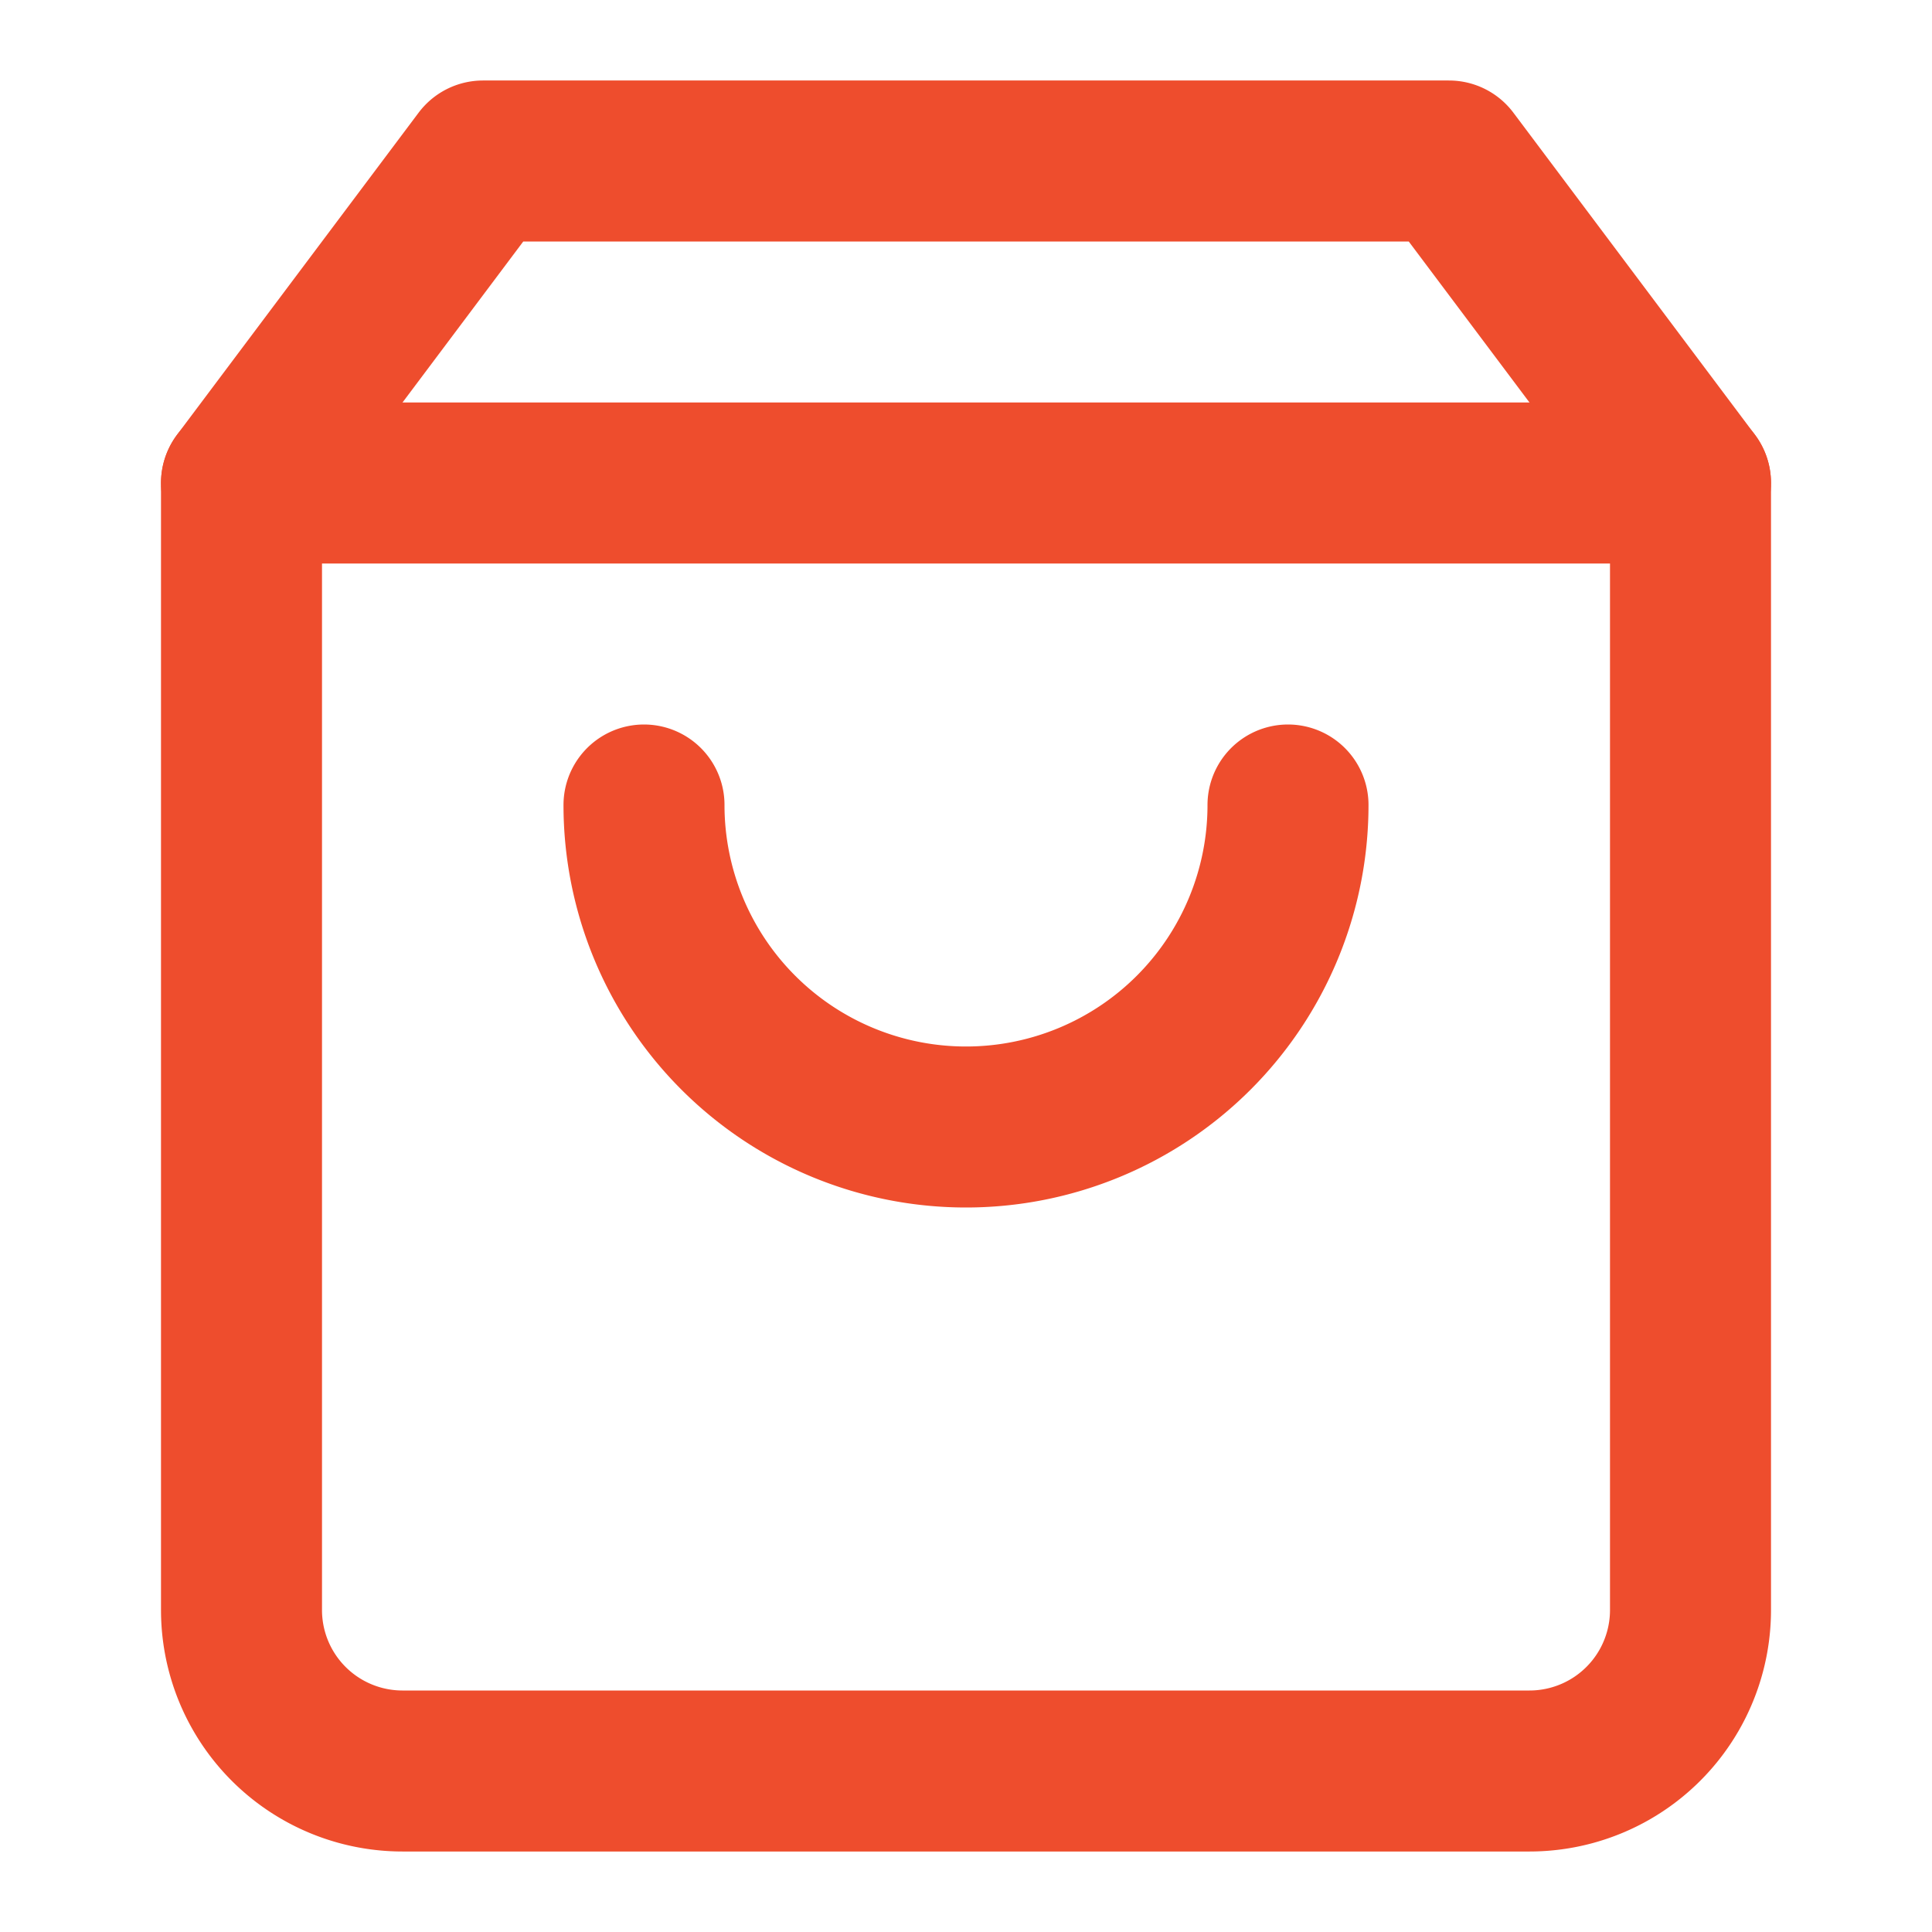 <svg xmlns="http://www.w3.org/2000/svg" width="24" height="24" viewBox="0 0 24 24" fill="none" stroke="#EE4D2D" stroke-width="2" stroke-linecap="round" stroke-linejoin="round" class="lucide lucide-shopping-bag"><path d="M6 2 3 6v14a2 2 0 0 0 2 2h14a2 2 0 0 0 2-2V6l-3-4Z"/><path d="M3 6h18"/><path d="M16 10a4 4 0 0 1-8 0"/></svg>